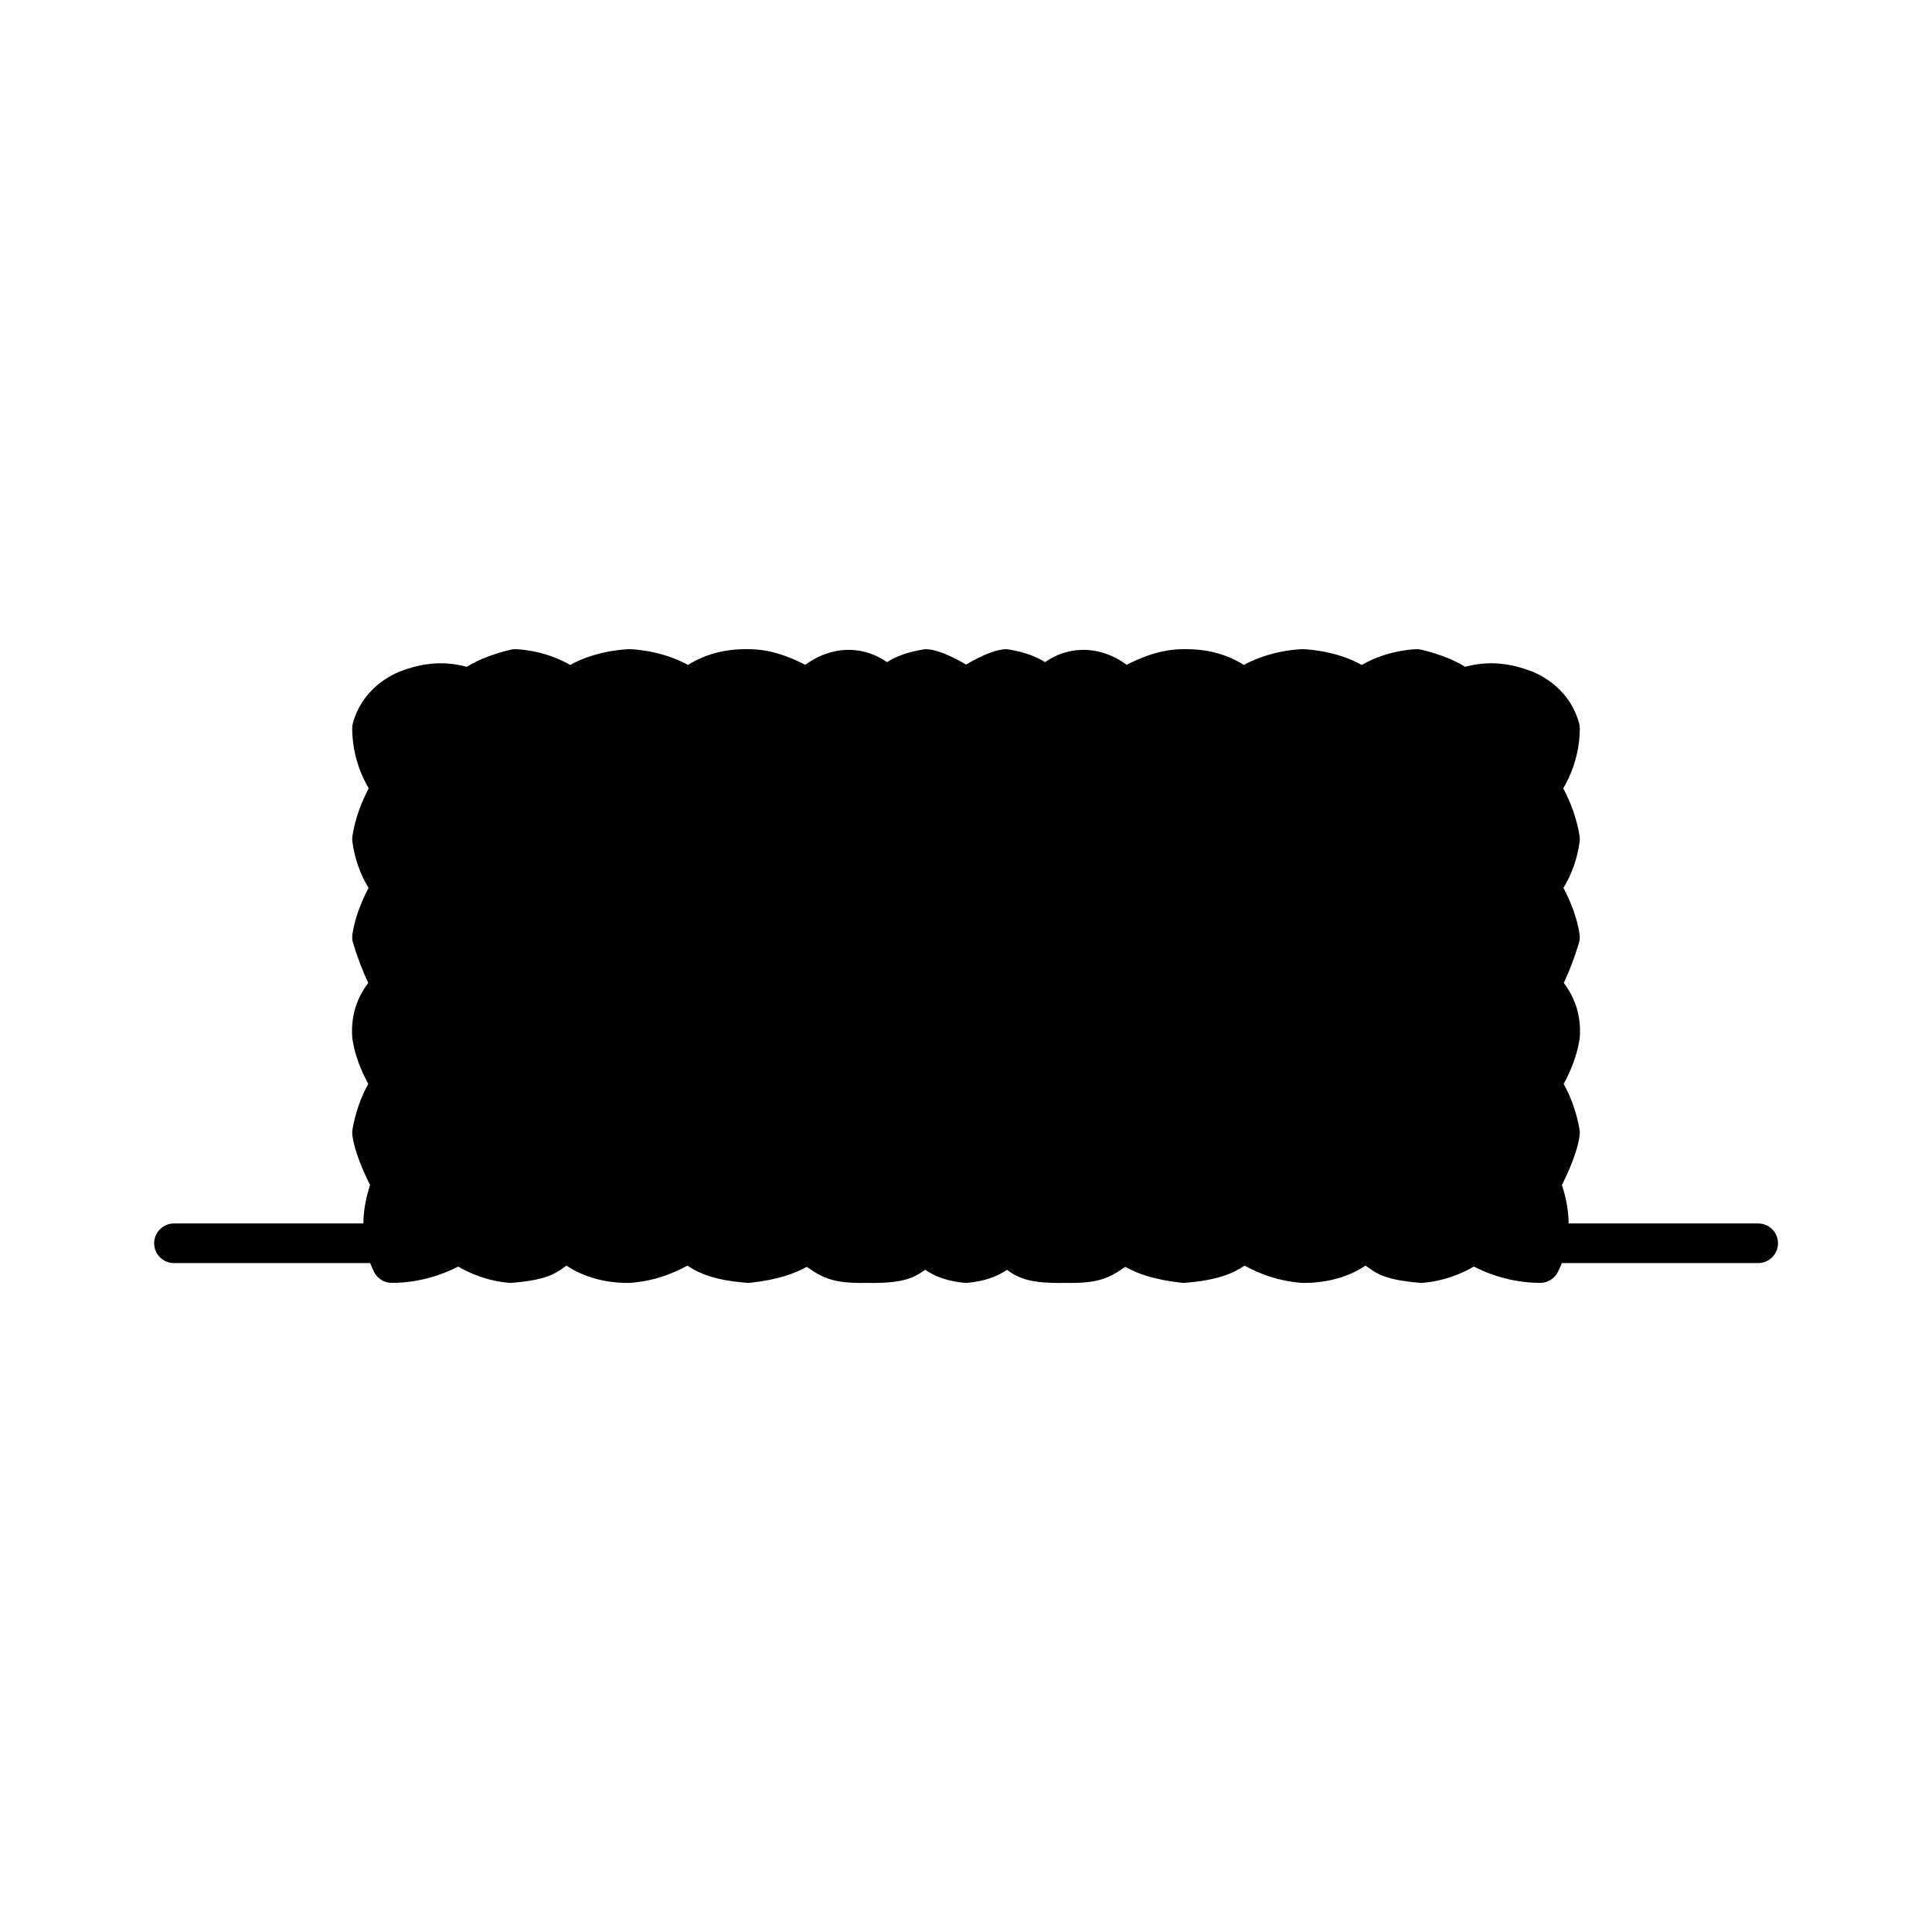 <?xml version="1.0" encoding="UTF-8"?>
<!-- Uploaded to: SVG Repo, www.svgrepo.com, Generator: SVG Repo Mixer Tools -->
<svg fill="#000000" width="800px" height="800px" version="1.1" viewBox="144 144 512 512" xmlns="http://www.w3.org/2000/svg">
 <path d="m240.28 468.23h-50.18c-2.898 0-5.25 2.352-5.25 5.25 0 2.894 2.352 5.246 5.25 5.246h51.996c0.305 0.777 0.641 1.566 1.039 2.352 0.883 1.773 2.707 2.898 4.691 2.898 7.777 0 14.035-2.488 17.602-4.316 2.867 1.68 7.566 3.801 13.445 4.293 0.293 0.035 0.59 0.035 0.883 0 8.785-0.734 11.105-2.277 13.352-3.84 0.324-0.219 0.641-0.461 1.008-0.703 0-0.012 0.02 0.012 0.02 0.012 3.16 2.16 9.016 4.711 16.773 4.555 0.105 0 0.219-0.012 0.324-0.023 6.016-0.492 10.727-2.266 14.945-4.543 3.047 2.059 7.203 3.871 15.695 4.543 0.332 0.035 0.68 0.023 1.016-0.008 7.602-0.871 11.703-2.457 14.914-4.219 4.273 2.988 7.129 4.449 16.027 4.25 8.734 0.18 12.062-1.051 15.359-3.477 2.707 1.902 6.168 3.055 10.336 3.453 0.324 0.035 0.66 0.035 0.988 0 4.168-0.398 7.629-1.551 10.336-3.441 3.285 2.426 6.594 3.644 15.398 3.465 8.828 0.199 11.672-1.27 15.957-4.25 3.199 1.762 7.305 3.348 14.902 4.219 0.336 0.031 0.672 0.043 1.008 0.008 8.5-0.672 12.66-2.484 15.711-4.543 4.211 2.277 8.922 4.051 14.938 4.543 0.105 0.012 0.211 0.023 0.324 0.023 7.746 0.156 13.605-2.394 16.773-4.555l0.023-0.012c0.367 0.242 0.68 0.484 1.004 0.703 2.25 1.562 4.566 3.106 13.352 3.84 0.297 0.035 0.59 0.035 0.871 0 5.891-0.492 10.594-2.613 13.477-4.301 3.559 1.836 9.836 4.324 17.582 4.324 1.984 0 3.801-1.125 4.691-2.898 0.391-0.785 0.734-1.574 1.039-2.352h52.039c2.898 0 5.25-2.352 5.25-5.246 0-2.898-2.352-5.25-5.25-5.25h-50.223c-0.074-4.25-1.008-7.871-1.793-10.18 1.562-3.098 4.144-8.773 4.699-13.215 0.066-0.504 0.055-1.02-0.031-1.523-0.703-4.188-2.277-8.688-4.207-12.059 1.961-3.59 3.516-7.441 4.219-11.883 0.02-0.156 0.043-0.301 0.055-0.449 0.398-5.867-1.293-10.508-4.242-14.453 1.5-3.203 2.867-6.707 4.031-10.602 0.219-0.746 0.273-1.523 0.156-2.289-0.586-3.871-2.027-7.984-4.273-12.289 2.227-3.664 3.676-7.734 4.285-12.219 0.074-0.512 0.062-1.027-0.012-1.531-0.754-4.672-2.309-8.797-4.324-12.617 2.793-4.828 4.336-10.086 4.387-15.848 0-0.492-0.062-0.977-0.199-1.461-2.863-10.242-11.953-13.551-13.57-14.062-5.836-2.07-11.094-2.301-16.648-0.84-4.836-3.117-11.828-4.586-11.828-4.586-0.316-0.066-0.652-0.086-0.977-0.086 0 0-7.492 0.062-14.559 4.18-7.293-4.074-15.66-4.18-15.66-4.18h-0.074s-7.965 0.062-15.512 4.168c-4.356-2.738-9.582-4.281-15.984-4.168-5.25-0.012-10.234 1.637-15.074 4.144-3.965-2.906-8.133-4.082-12.039-3.957-3.422 0.105-6.707 1.219-9.602 3.246-2.258-1.449-5.312-2.644-9.605-3.359-0.281-0.055-0.578-0.074-0.859-0.074-0.777 0-2.394 0.285-4.336 1.039-1.828 0.703-4.113 1.816-6.121 3.035-2.023-1.219-4.324-2.332-6.16-3.047-1.941-0.742-3.559-1.027-4.336-1.027-0.281 0-0.574 0.02-0.859 0.074-4.293 0.715-7.348 1.91-9.613 3.359-2.887-2.027-6.172-3.141-9.594-3.246-3.906-0.125-8.07 1.051-12.051 3.957-4.828-2.508-9.824-4.156-15.07-4.144-6.402-0.113-11.621 1.43-15.988 4.168-7.535-4.106-15.5-4.168-15.5-4.168h-0.074s-8.367 0.105-15.672 4.18c-7.051-4.117-14.547-4.18-14.547-4.18-0.336 0-0.66 0.02-0.988 0.086 0 0-6.988 1.469-11.836 4.586-5.531-1.461-10.793-1.23-16.637 0.84-1.473 0.461-10.676 3.746-13.574 14.062-0.125 0.484-0.188 0.969-0.188 1.461 0.051 5.762 1.594 11.02 4.375 15.859-2.004 3.809-3.566 7.934-4.312 12.605-0.074 0.504-0.082 1.02-0.012 1.531 0.602 4.484 2.059 8.555 4.285 12.23-2.246 4.293-3.695 8.406-4.273 12.277-0.113 0.766-0.062 1.543 0.156 2.289 1.168 3.894 2.531 7.398 4.031 10.613-2.949 3.934-4.637 8.574-4.238 14.441 0.008 0.148 0.031 0.293 0.051 0.449 0.691 4.441 2.246 8.293 4.211 11.883-1.934 3.371-3.496 7.871-4.199 12.059-0.086 0.504-0.094 1.02-0.031 1.523 0.555 4.441 3.137 10.117 4.703 13.227-0.789 2.297-1.723 5.918-1.797 10.168z" fill-rule="evenodd"/>
</svg>